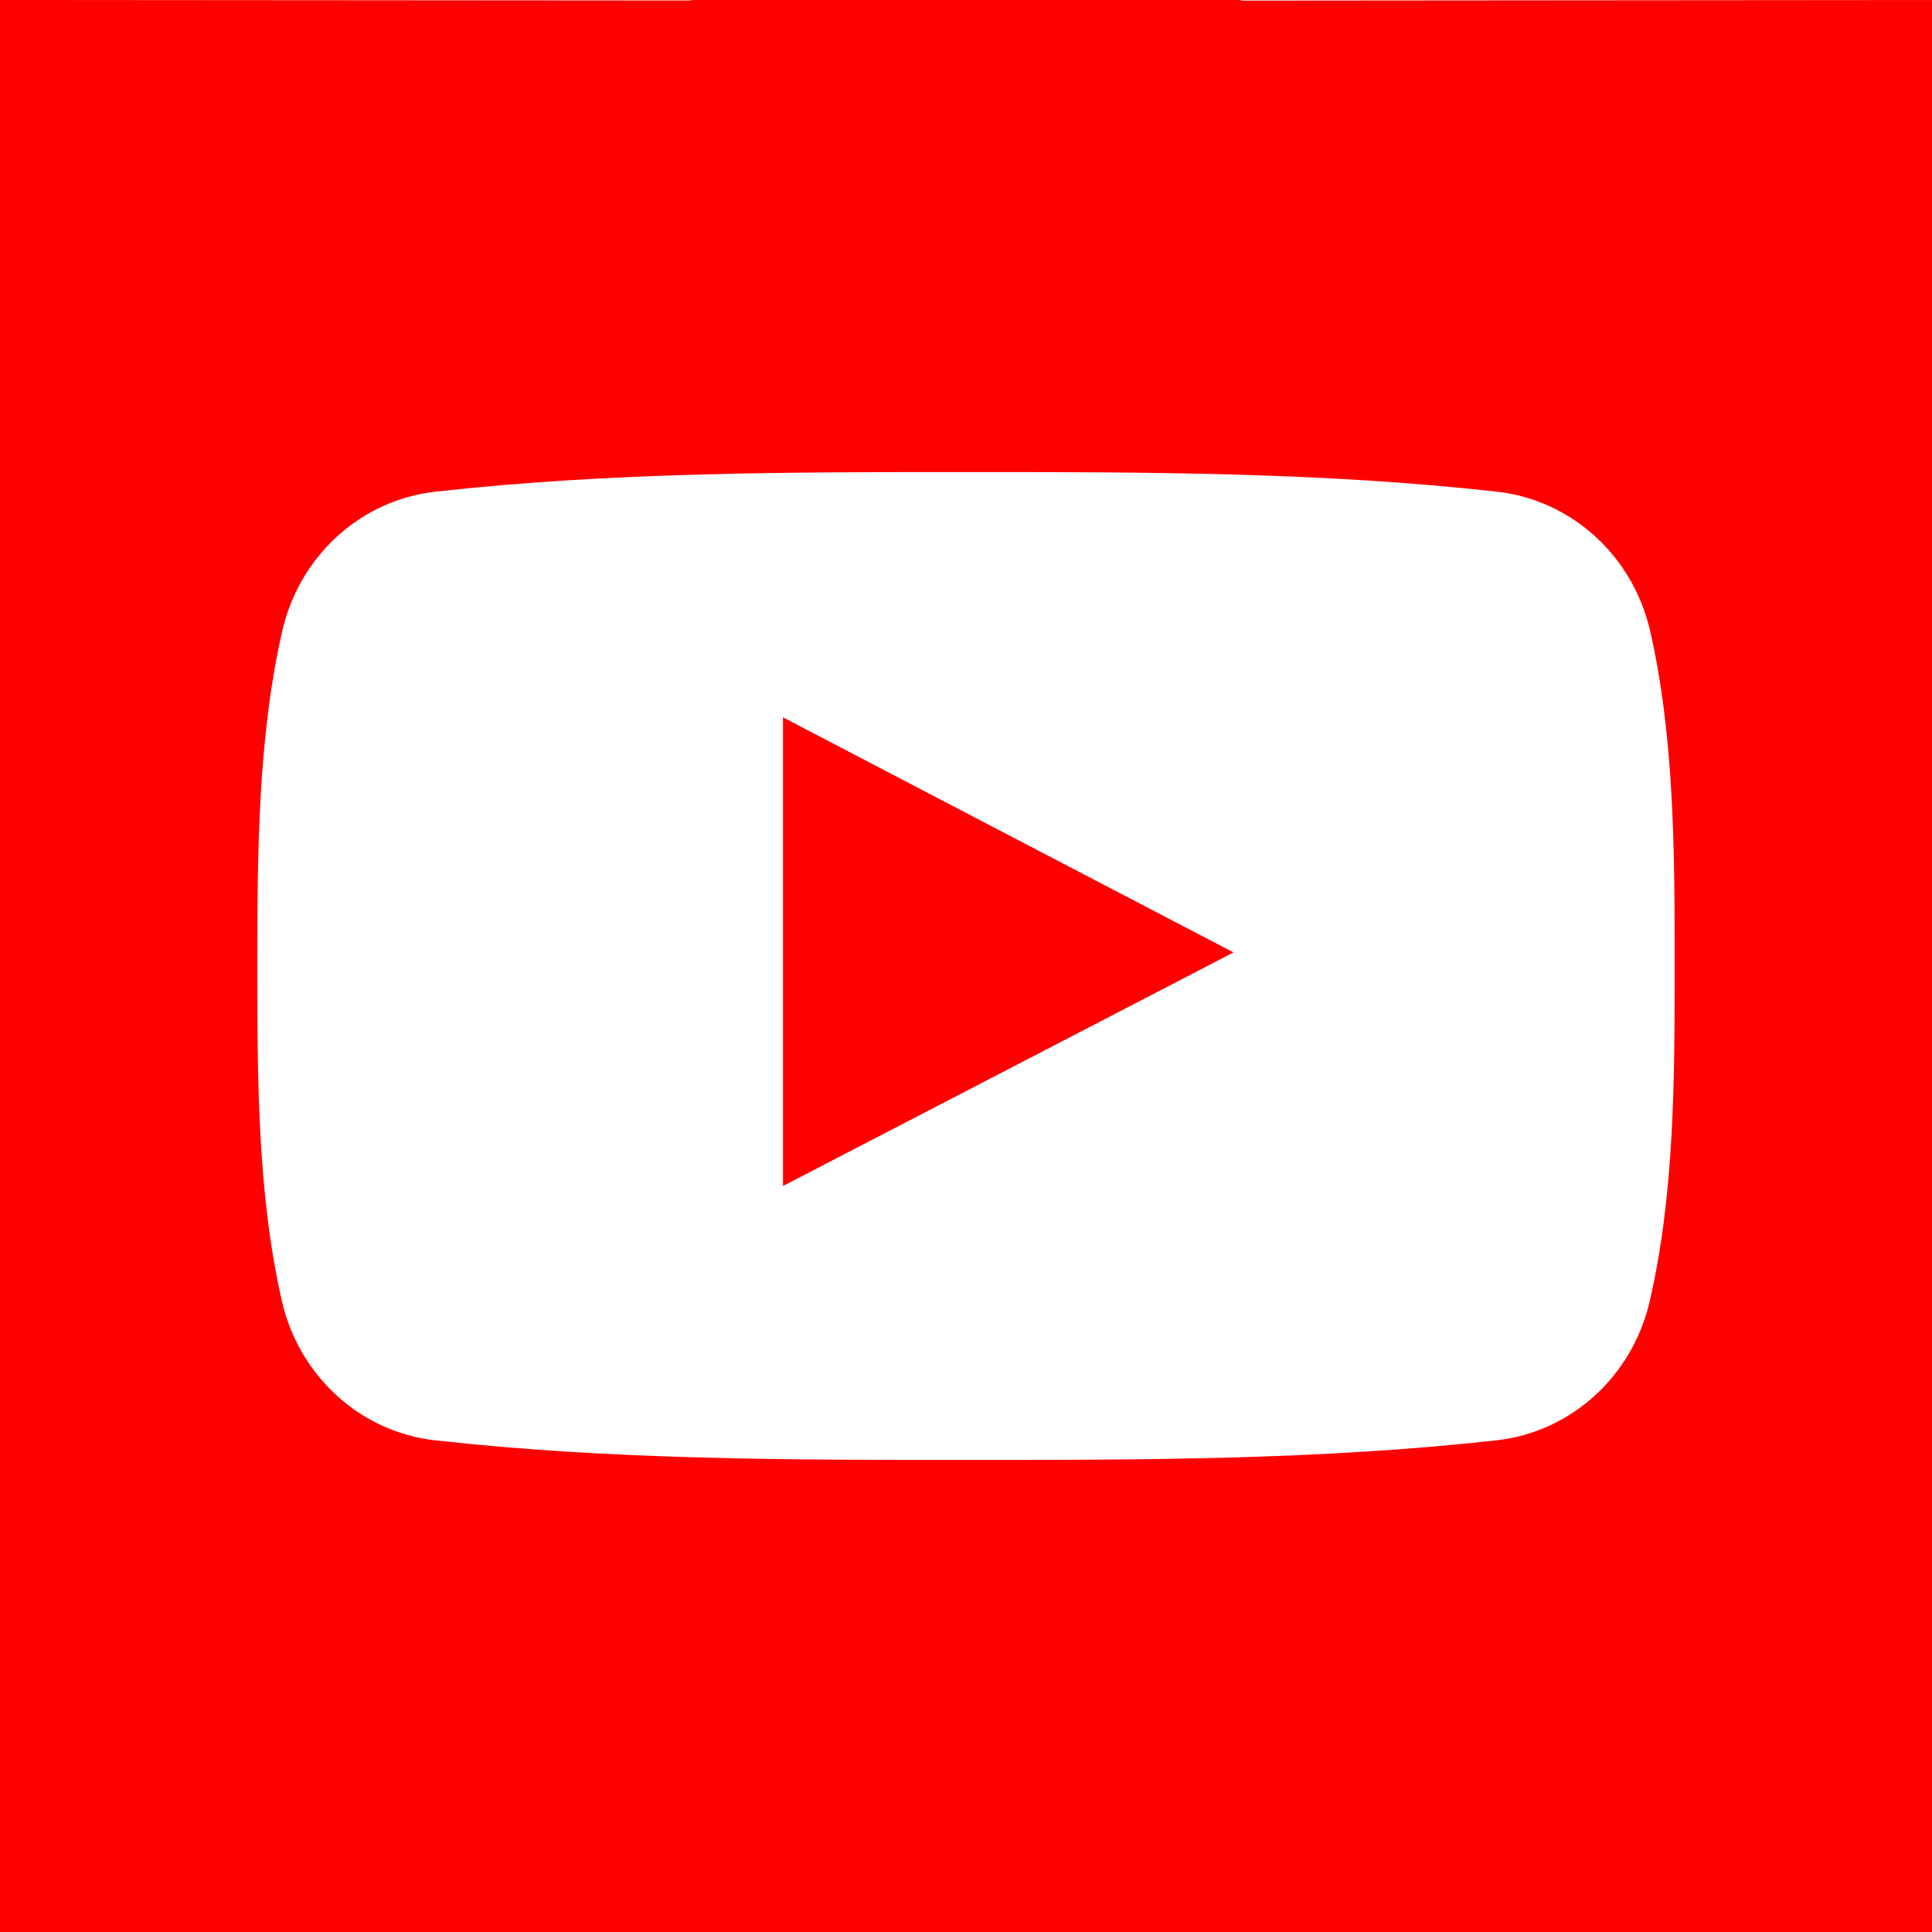 <?xml version="1.0" encoding="utf-8"?>
<!-- Generator: Adobe Illustrator 19.0.0, SVG Export Plug-In . SVG Version: 6.00 Build 0)  -->
<svg version="1.1" id="Capa_1" xmlns="http://www.w3.org/2000/svg" xmlns:xlink="http://www.w3.org/1999/xlink" x="0px" y="0px"
	 viewBox="176 -176 512 512" style="enable-background:new 176 -176 512 512;" xml:space="preserve">
<style type="text/css">
	.st0{fill:#FF0000;}
</style>
<g>
	<path class="st0" d="M383.5,138.3c39.9-20.7,79.5-41.2,119.4-61.9c-40.1-20.9-79.6-41.5-119.4-62.3
		C383.5,55.6,383.5,96.8,383.5,138.3z"/>
	<path class="st0" d="M432-186C285.1-186,166-66.9,166,80s119.1,266,266,266S698,226.9,698,80S578.9-186,432-186z M613.2,168.8
		c-4.6,20-20.9,34.7-40.6,36.9c-46.6,5.2-93.7,5.2-140.6,5.2c-46.9,0-94.1,0-140.7-5.2c-19.7-2.2-36-16.9-40.6-36.9
		c-6.5-28.5-6.5-59.5-6.5-88.8s0.1-60.3,6.6-88.8c4.6-20,20.9-34.7,40.6-36.9c46.6-5.2,93.7-5.2,140.7-5.2c46.9,0,94.1,0,140.6,5.2
		c19.7,2.2,36,16.9,40.6,36.9c6.5,28.4,6.5,59.5,6.5,88.8S619.8,140.3,613.2,168.8z"/>
</g>
<polygon class="st0" points="176,80 176,-176 442.8,-175.8 285,-63 "/>
<polyline class="st0" points="688,80 574,-69 442.8,-175.8 688,-176 "/>
<path class="st0" d="M688,336"/>
<polygon class="st0" points="688,336 688,60 645,176 392,336 "/>
<polyline class="st0" points="176,336 442.8,336 251.3,219 176,41 "/>
</svg>

